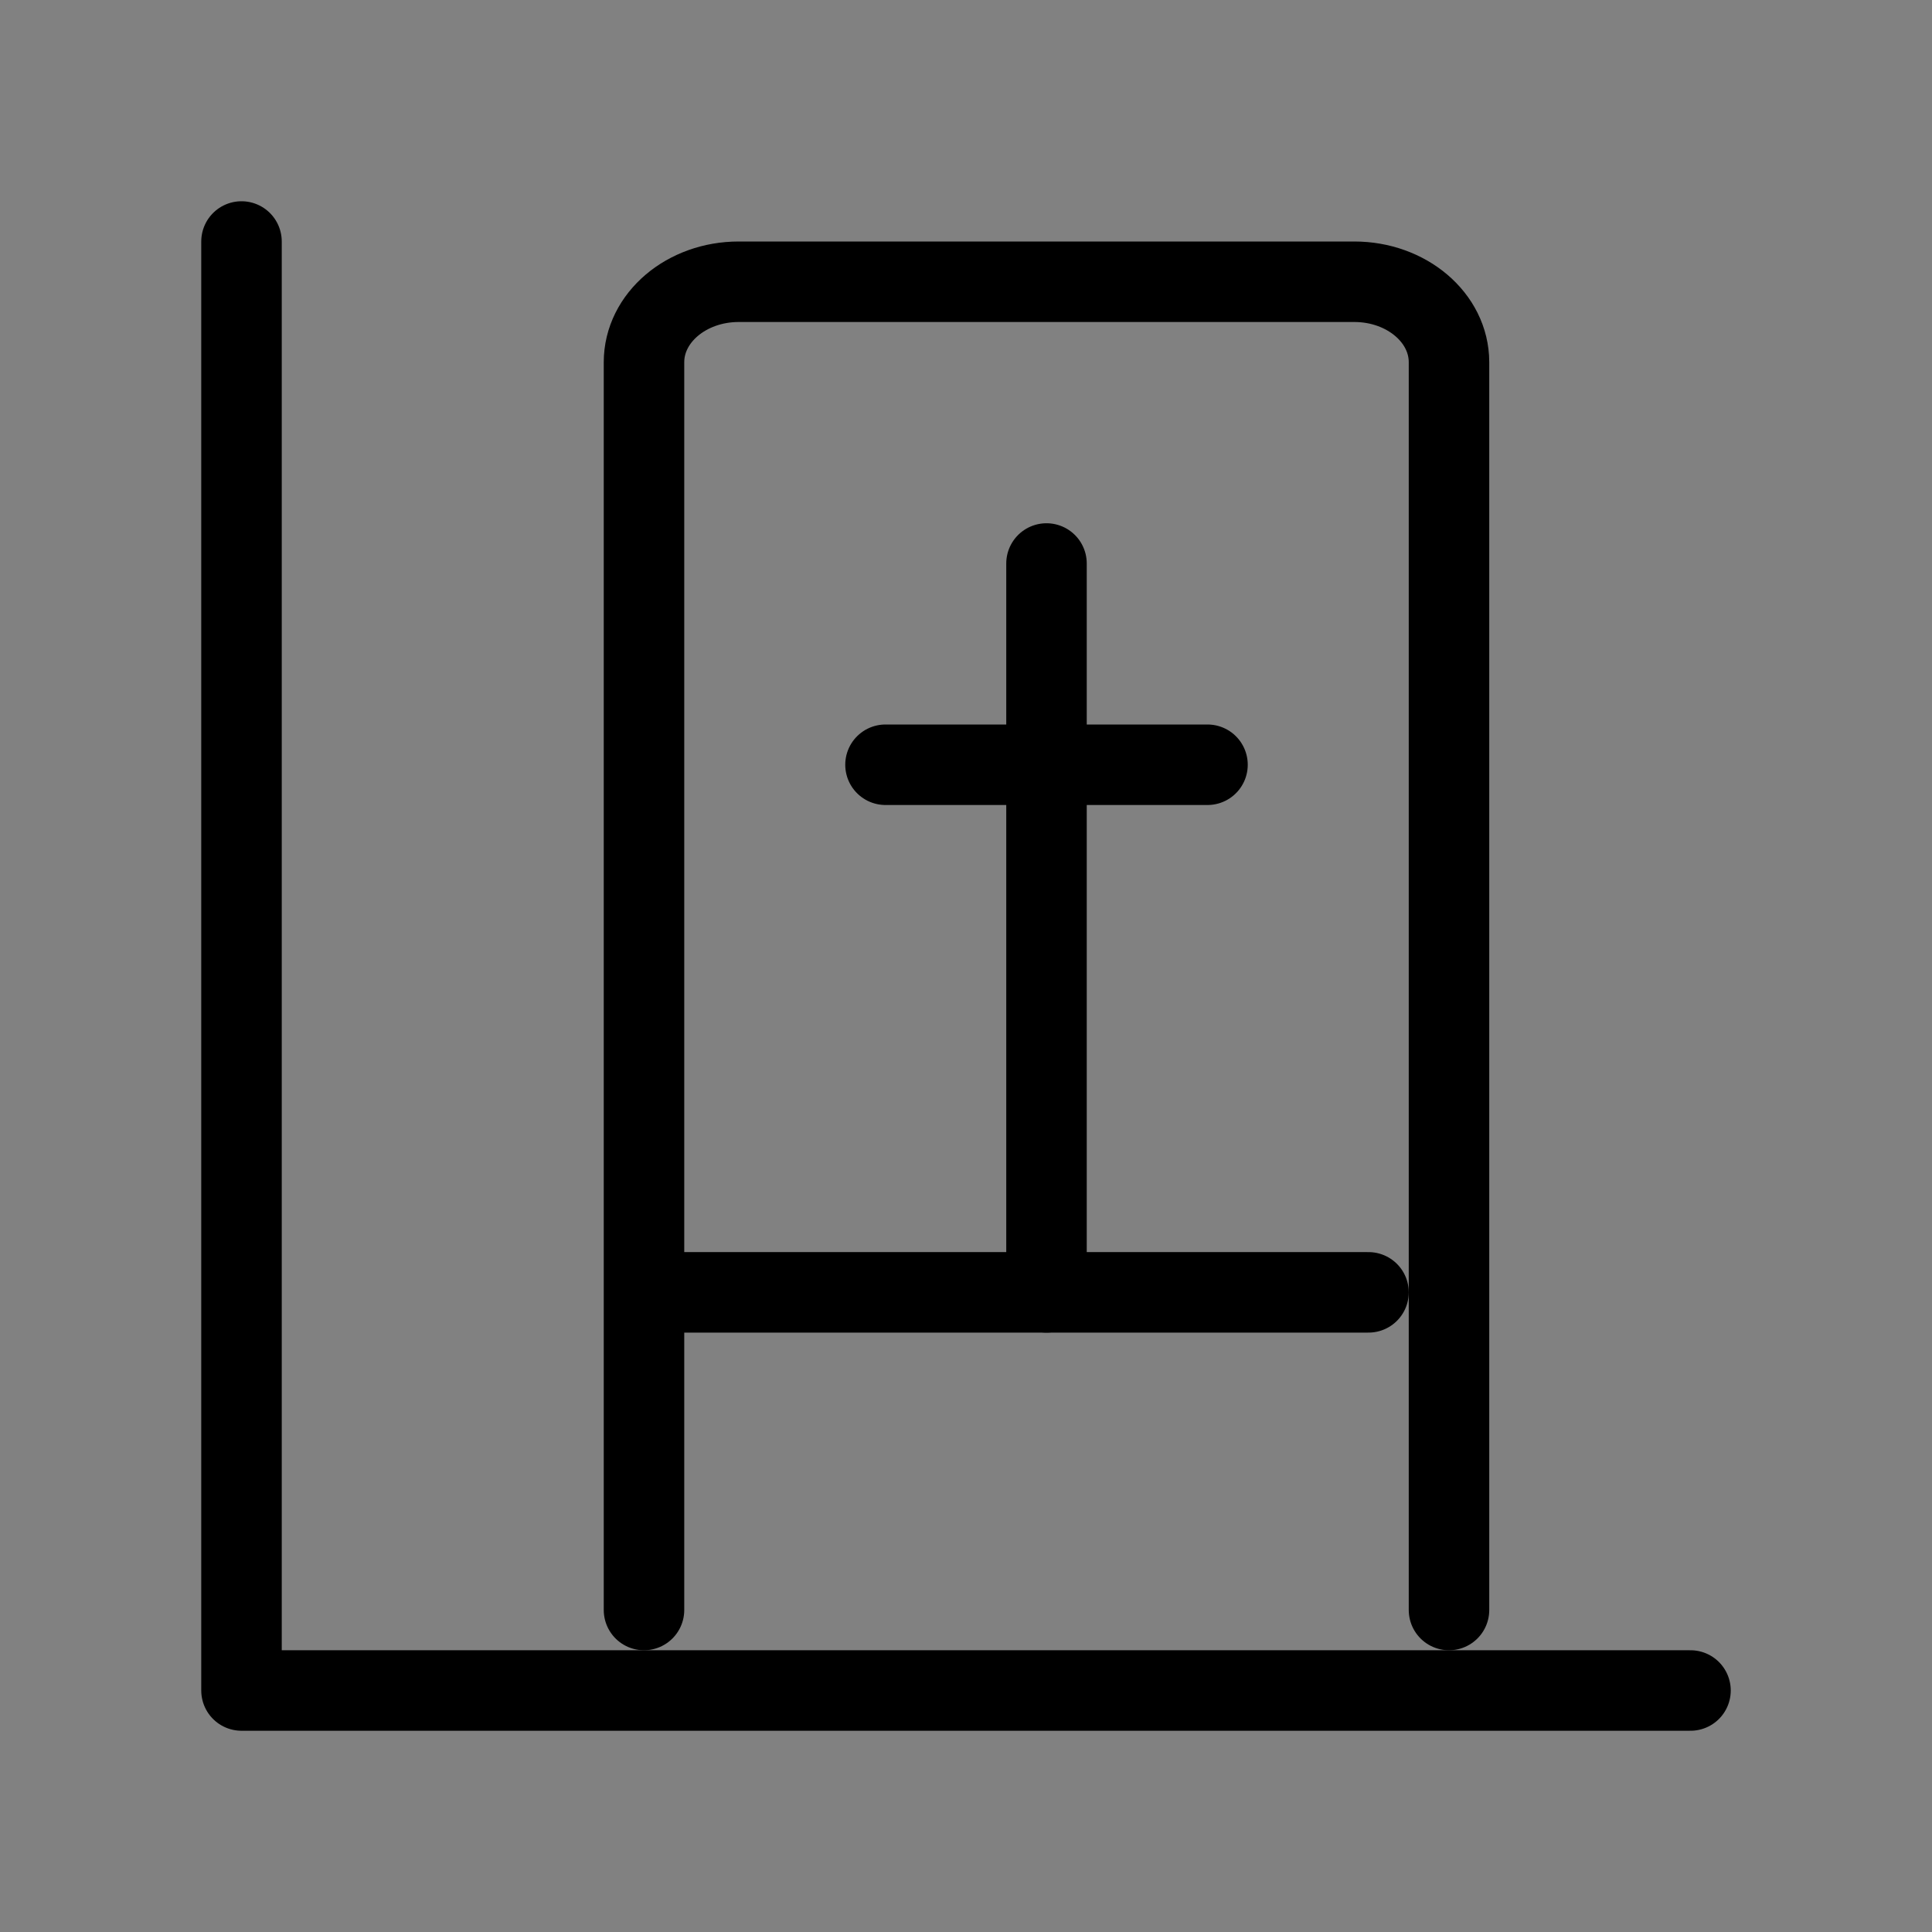 <svg viewBox="0 0 48 48" fill="none" xmlns="http://www.w3.org/2000/svg"><rect x="0" y="0" width="48" height="48" fill="#808080" stroke="none"/><rect width="48" height="48" fill="white" fill-opacity="0.01"/><path d="M6 6V42H42" stroke="currentColor" stroke-width="2" stroke-linecap="round" stroke-linejoin="round"/><path d="M16 40V9C16 7.895 17.053 7 18.353 7H33.647C34.947 7 36 7.895 36 9V40" stroke="currentColor" stroke-width="2" stroke-linecap="round"/><path d="M17 32.108H34" stroke="currentColor" stroke-width="2" stroke-linecap="round"/><path d="M22 19H30" stroke="currentColor" stroke-width="2" stroke-linecap="round"/><path d="M26 14V32.108" stroke="currentColor" stroke-width="2" stroke-linecap="round"/></svg>